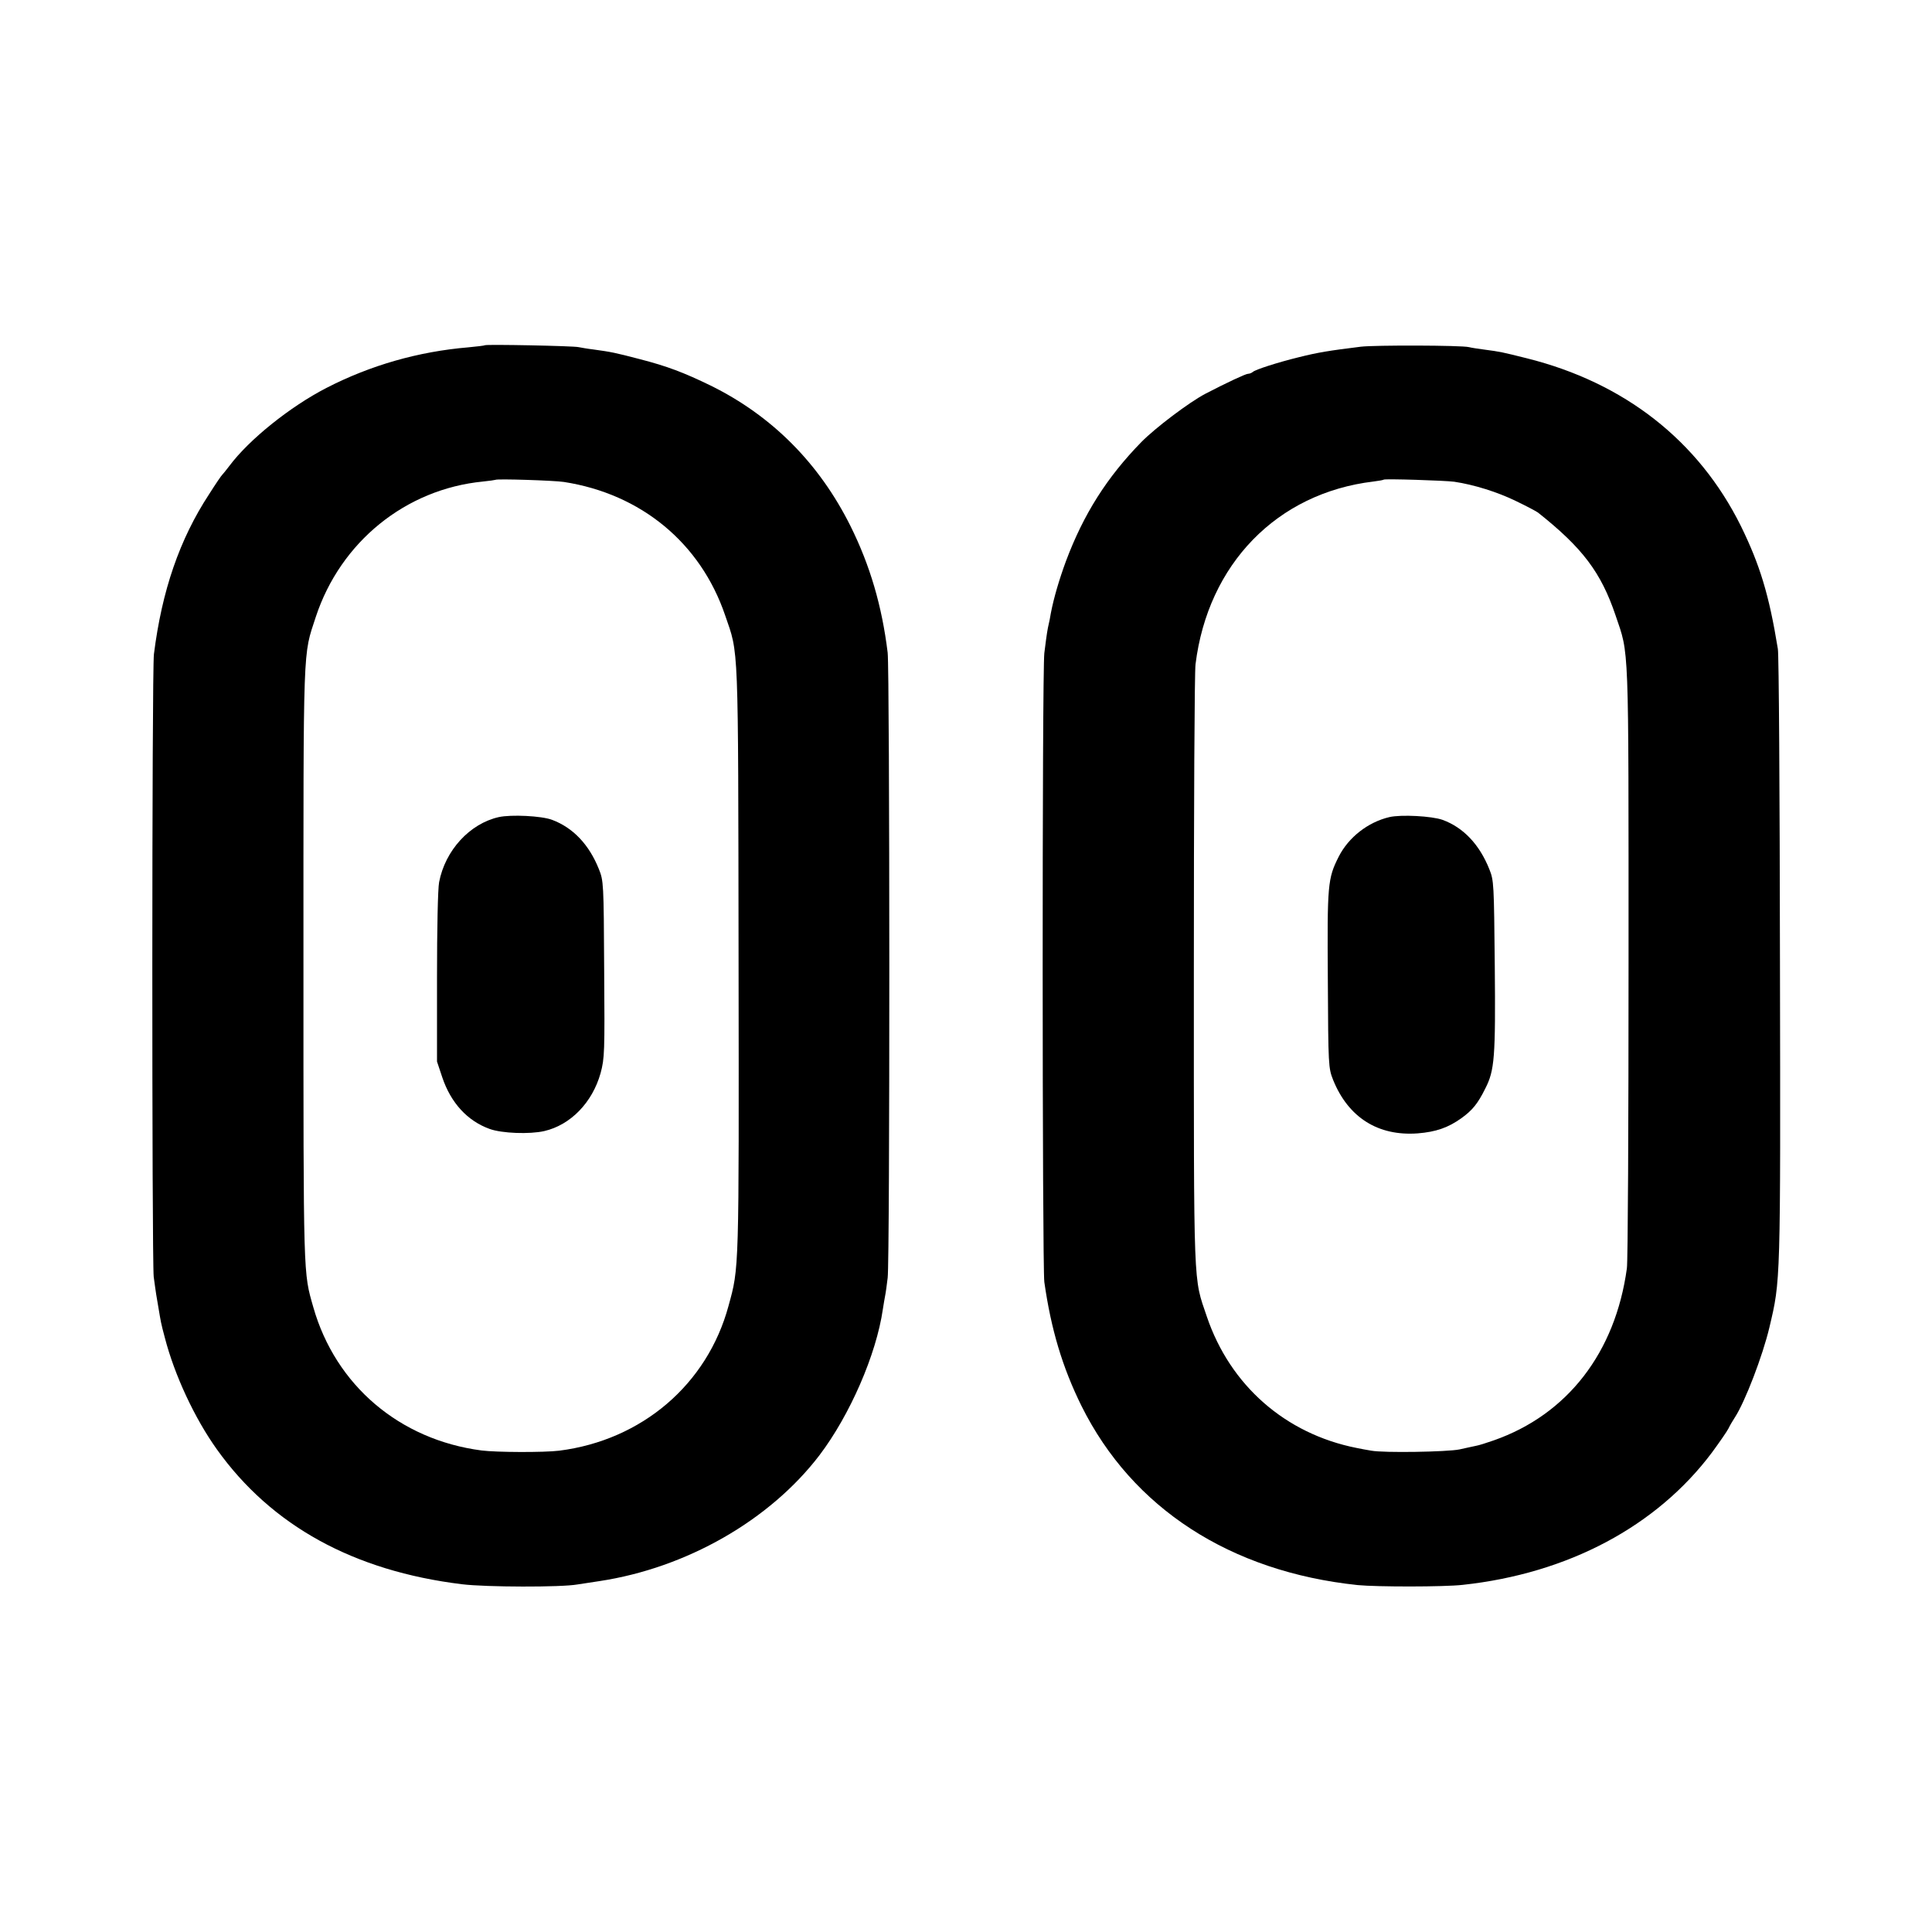 <?xml version="1.0" standalone="no"?>
<!DOCTYPE svg PUBLIC "-//W3C//DTD SVG 20010904//EN"
 "http://www.w3.org/TR/2001/REC-SVG-20010904/DTD/svg10.dtd">
<svg version="1.0" xmlns="http://www.w3.org/2000/svg"
 width="920pt" height="920pt" viewBox="0 0 920 920"
 preserveAspectRatio="xMidYMid meet">
<g transform="translate(0,920) scale(0.1,-0.1)"
fill="#000000" stroke="none">
<path d="M2309 7556 c-2 -2 -38 -6 -79 -10 -237 -20 -465 -85 -675 -193 -173
-89 -369 -246 -463 -372 -15 -20 -30 -38 -33 -41 -4 -3 -32 -44 -63 -93 -141
-215 -225 -460 -263 -762 -10 -78 -10 -2879 -1 -2965 5 -36 10 -74 12 -85 2
-11 7 -40 11 -65 11 -65 11 -69 30 -140 46 -178 142 -384 248 -532 260 -364
652 -579 1167 -642 113 -14 473 -15 550 -1 19 3 67 10 105 16 415 63 811 290
1047 599 145 191 271 480 302 695 4 23 8 52 11 65 3 14 8 52 12 85 11 81 10
2892 0 2977 -27 222 -84 416 -177 603 -149 299 -374 525 -666 669 -128 62
-206 92 -338 126 -119 31 -134 34 -221 46 -27 3 -59 9 -70 11 -26 6 -440 14
-446 9z m376 -651 c368 -57 651 -291 768 -635 65 -190 62 -104 64 -1640 2
-1495 3 -1463 -48 -1649 -101 -373 -412 -639 -806 -689 -72 -9 -300 -8 -370 1
-390 51 -695 310 -801 682 -48 169 -47 123 -47 1630 0 1558 -3 1467 59 1658
118 357 428 608 796 644 30 3 57 7 59 8 5 6 281 -3 326 -10z"/>
<path d="M2375 5309 c-138 -31 -255 -158 -284 -310 -6 -31 -10 -221 -10 -454
l0 -400 25 -75 c41 -122 120 -208 226 -246 58 -21 190 -26 260 -10 125 29 229
136 268 276 19 71 20 97 17 495 -2 410 -3 421 -25 476 -47 118 -124 198 -223
235 -50 19 -195 26 -254 13z"/>
<path d="M6480 7549 c-153 -19 -203 -27 -295 -50 -102 -25 -207 -59 -219 -70
-6 -5 -16 -9 -23 -9 -11 0 -101 -42 -203 -95 -78 -41 -238 -162 -305 -230
-164 -168 -275 -343 -359 -567 -32 -87 -58 -175 -72 -248 -2 -14 -8 -45 -14
-70 -5 -25 -12 -79 -17 -120 -11 -99 -10 -2918 0 -2995 32 -225 86 -406 177
-590 242 -487 708 -789 1315 -853 92 -9 411 -9 500 1 502 54 924 279 1187 630
36 49 72 101 79 115 7 15 21 38 30 52 48 73 133 294 165 430 53 225 53 200 50
1750 -1 789 -5 1455 -10 1480 -42 259 -86 401 -176 585 -202 407 -555 683
-1020 799 -120 30 -125 31 -200 41 -30 4 -64 9 -75 12 -36 9 -449 10 -515 2z
m445 -643 c94 -14 206 -49 294 -92 52 -25 99 -50 105 -55 212 -168 300 -285
369 -489 65 -193 62 -101 62 -1650 0 -773 -3 -1430 -8 -1460 -55 -401 -283
-696 -634 -819 -34 -12 -72 -24 -85 -26 -13 -3 -48 -10 -78 -17 -58 -12 -360
-17 -420 -6 -19 3 -51 9 -70 13 -339 67 -602 298 -713 625 -65 193 -62 101
-62 1645 0 770 3 1428 8 1462 59 477 388 815 847 870 25 3 47 7 49 9 6 5 290
-4 336 -10z"/>
<path d="M6616 5309 c-102 -24 -194 -96 -241 -188 -53 -105 -55 -132 -52 -586
2 -412 3 -421 25 -477 72 -179 214 -269 403 -255 87 7 145 27 209 73 51 37 77
68 113 141 44 86 49 147 45 584 -4 390 -4 406 -26 460 -47 118 -124 199 -223
235 -51 18 -197 26 -253 13z"/>
</g>
</svg>
